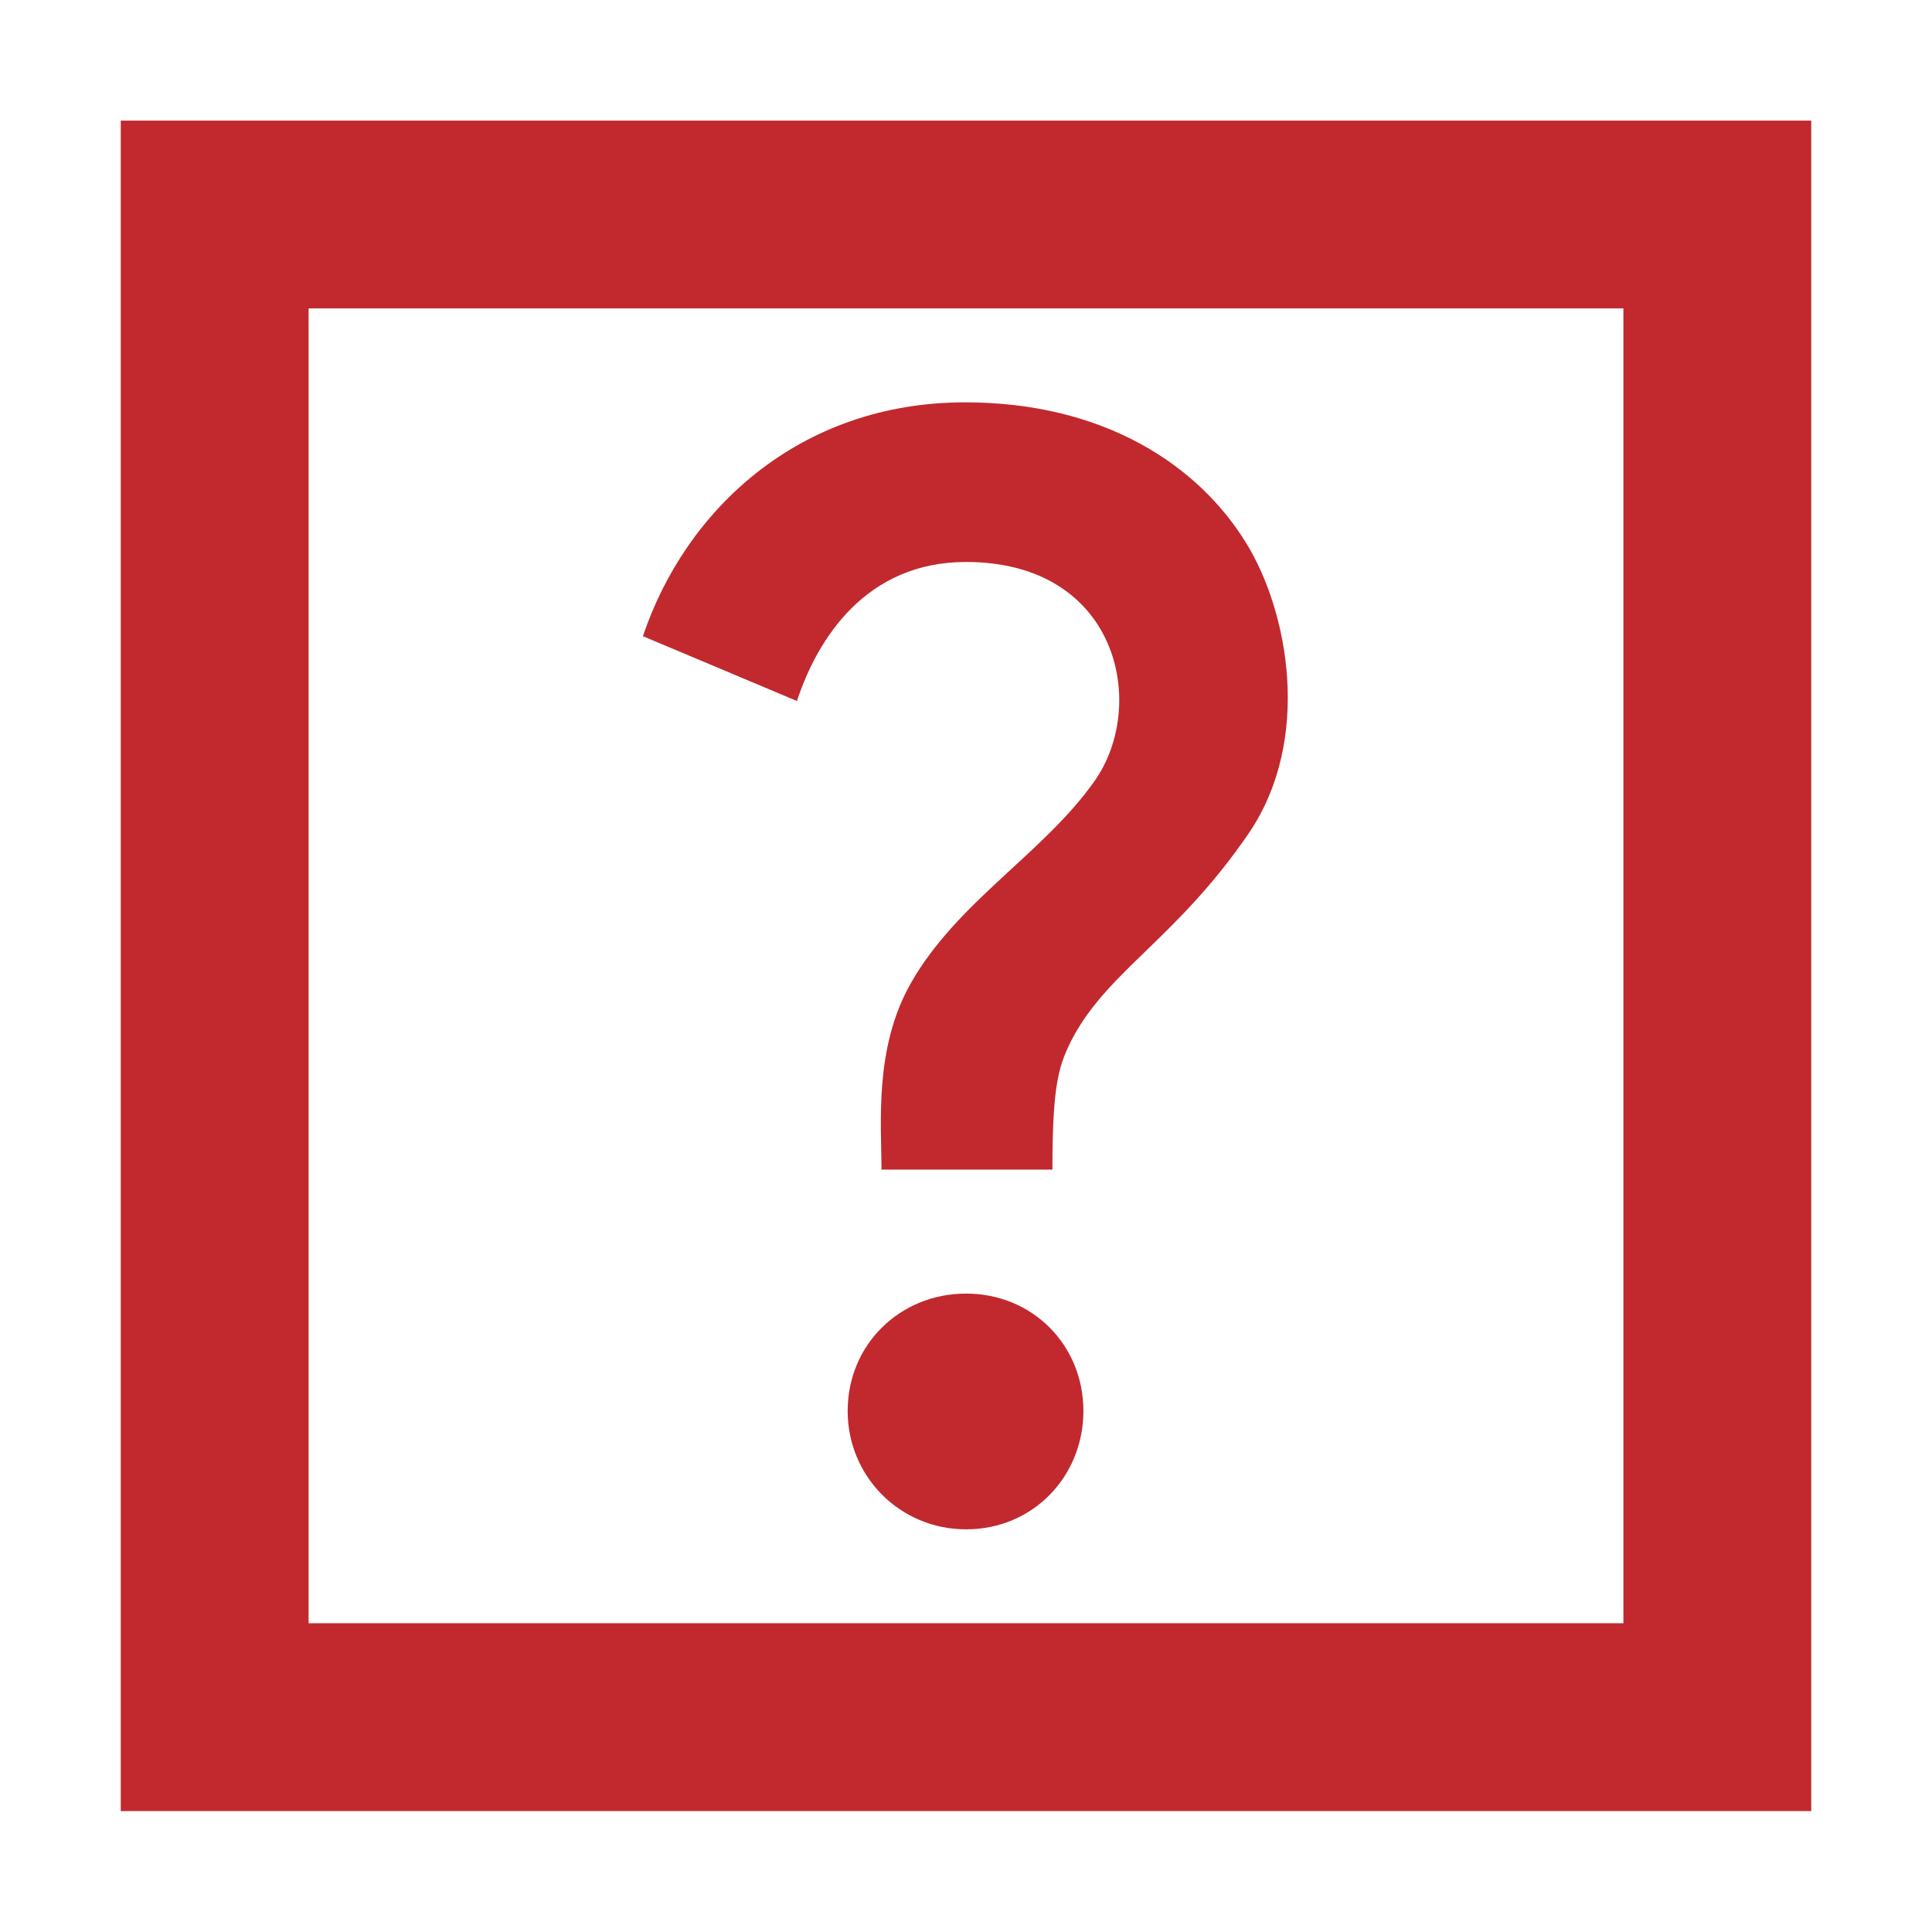 <svg width="48" height="48" viewBox="0 0 48 48" fill="none" xmlns="http://www.w3.org/2000/svg">
<path d="M26.917 35.056C26.917 36.666 25.68 37.996 24 37.996C22.367 37.996 21.06 36.689 21.06 35.056C21.06 33.399 22.367 32.139 24 32.139C25.657 32.139 26.917 33.422 26.917 35.056ZM23.977 9.996C19.847 9.996 17.023 12.679 15.973 15.806L19.8 17.416C20.313 15.852 21.527 13.962 24 13.962C27.78 13.962 28.527 17.509 27.197 19.399C25.937 21.196 23.767 22.409 22.623 24.439C21.713 26.049 21.9 27.916 21.9 29.059H26.147C26.147 26.889 26.31 26.446 26.66 25.769C27.57 24.089 29.25 23.296 31.023 20.706C32.61 18.372 32.003 15.199 30.977 13.519C29.787 11.559 27.43 9.996 23.977 9.996ZM40.333 7.662H7.667V40.329H40.333V7.662ZM40.333 2.996H45V44.996H40.333H3V40.329V2.996H7.667H40.333Z" fill="#C1292E"/>
</svg>
